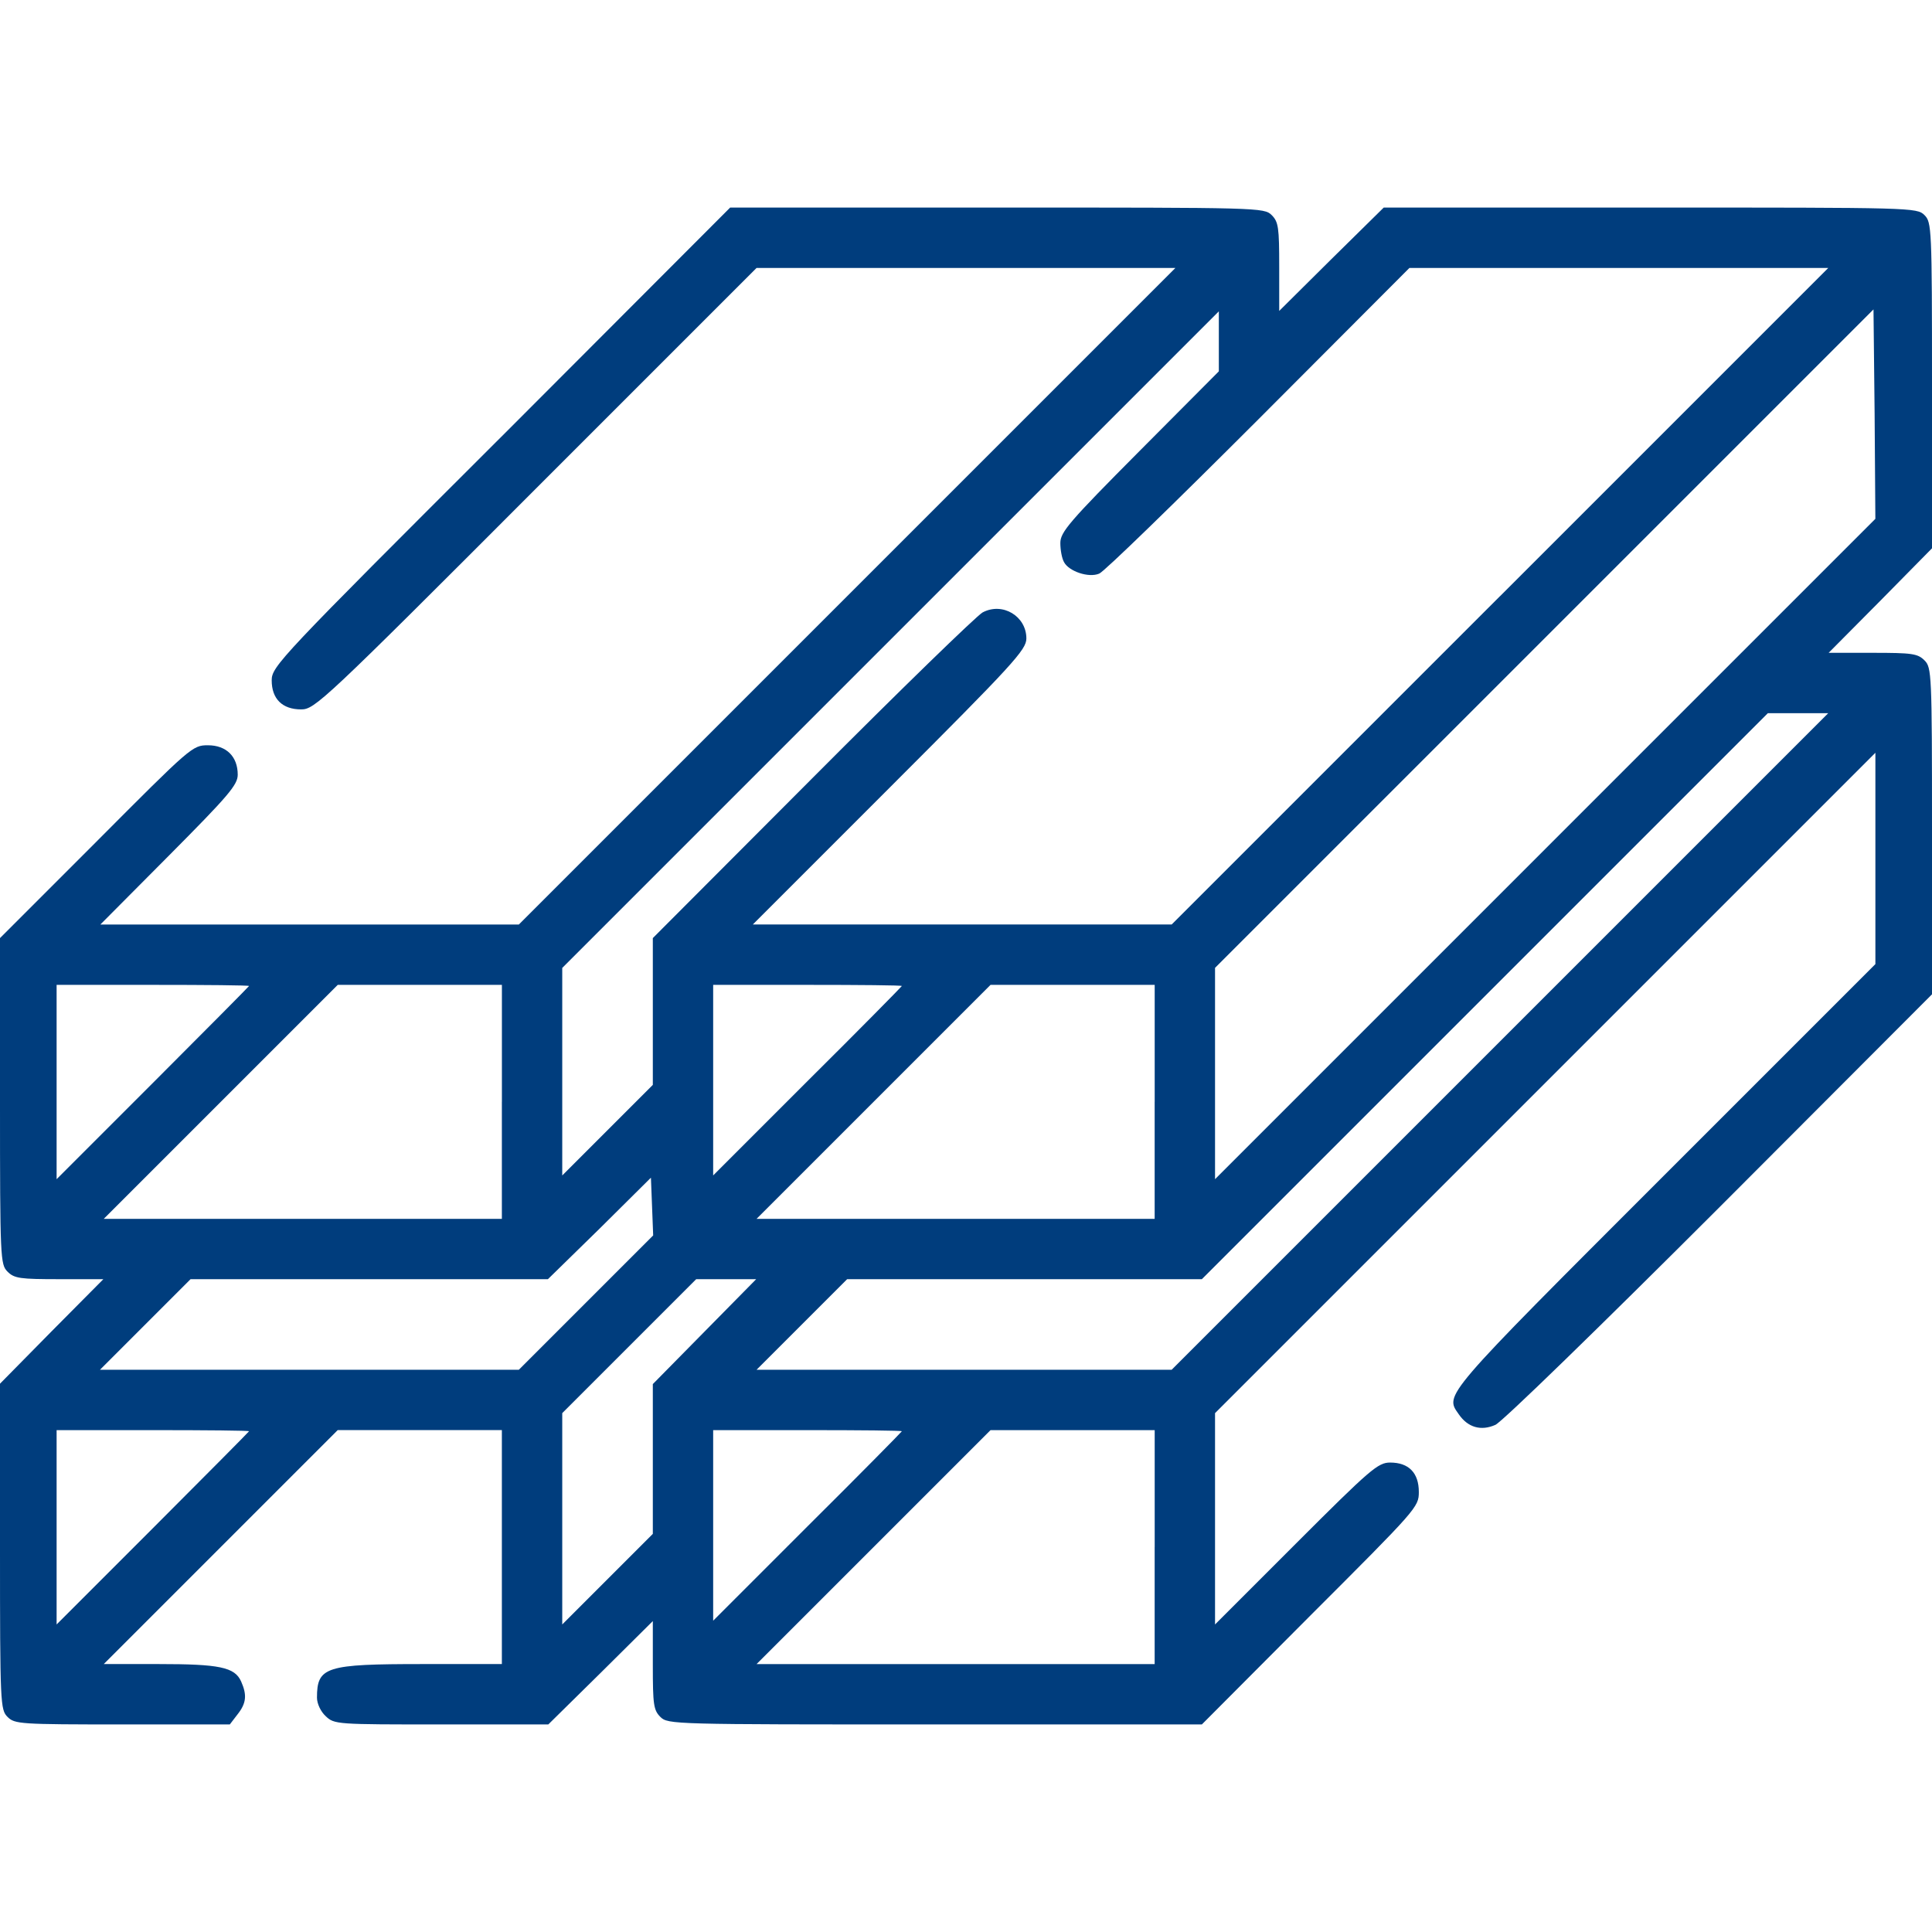 <!-- Generated by IcoMoon.io -->
<svg version="1.1" xmlns="http://www.w3.org/2000/svg" width="60" height="60" viewBox="0 0 60 60">
<path fill="#003d7d" d="M15.563 13.57c-6.879 6.867-7.125 7.125-7.125 7.559 0 0.574 0.328 0.902 0.914 0.902 0.422 0 0.668-0.223 7.289-6.855l6.855-6.855h13.008l-20.391 20.391h-12.996l2.133-2.145c1.84-1.852 2.133-2.191 2.133-2.508 0-0.563-0.352-0.914-0.926-0.914-0.48 0-0.527 0.047-3.469 3l-2.988 2.988v5.062c0 4.91 0.012 5.074 0.234 5.297 0.211 0.211 0.387 0.234 1.605 0.234h1.371l-1.605 1.617-1.605 1.629v5.051c0 4.91 0.012 5.074 0.234 5.297s0.387 0.234 3.563 0.234h3.34l0.234-0.305c0.281-0.352 0.305-0.609 0.117-1.031-0.199-0.445-0.68-0.539-2.555-0.539h-1.711l7.266-7.266h5.098v7.266h-2.461c-3.012 0-3.281 0.082-3.281 1.043 0 0.188 0.117 0.434 0.27 0.574 0.27 0.258 0.34 0.258 3.598 0.258h3.316l1.629-1.605 1.617-1.605v1.371c0 1.219 0.023 1.395 0.234 1.605 0.234 0.234 0.387 0.234 8.52 0.234h8.297l3.363-3.375c3.316-3.316 3.375-3.375 3.375-3.844 0-0.598-0.316-0.914-0.891-0.914-0.375 0-0.609 0.199-2.918 2.508l-2.52 2.52v-6.563l20.508-20.508v6.563l-6.563 6.563c-6.938 6.938-6.809 6.797-6.375 7.418 0.281 0.41 0.691 0.527 1.137 0.328 0.211-0.094 3.211-3.012 6.973-6.773l6.586-6.598v-5.074c0-4.91-0.012-5.074-0.234-5.297-0.211-0.211-0.387-0.234-1.605-0.234h-1.371l1.605-1.617 1.605-1.629v-5.051c0-4.91-0.012-5.074-0.234-5.297-0.234-0.234-0.387-0.234-8.52-0.234h-8.273l-1.629 1.605-1.617 1.605v-1.371c0-1.219-0.023-1.395-0.234-1.605-0.234-0.234-0.387-0.234-8.52-0.234h-8.297l-7.113 7.125zM46.582 18.516l-10.195 10.195h-13.008l4.254-4.254c3.832-3.832 4.242-4.277 4.242-4.629 0-0.691-0.738-1.137-1.359-0.809-0.188 0.105-2.566 2.414-5.285 5.145l-4.957 4.969v4.559l-2.813 2.813v-6.445l20.391-20.391v1.863l-2.461 2.473c-2.191 2.203-2.461 2.52-2.461 2.859 0 0.211 0.047 0.48 0.117 0.598 0.152 0.281 0.762 0.492 1.090 0.352 0.141-0.047 2.367-2.215 4.945-4.793l4.688-4.699h13.008l-10.195 10.195zM47.988 26.367l-10.254 10.254v-6.563l20.449-20.449 0.035 3.246 0.023 3.258-10.254 10.254zM46.582 32.344l-10.195 10.195h-12.891l2.813-2.813h11.016l17.578-17.578h1.875l-10.195 10.195zM7.734 30.621c0 0.012-1.348 1.371-2.988 3.012l-2.988 2.988v-6.035h2.988c1.641 0 2.988 0.012 2.988 0.035zM15.586 34.219v3.633h-12.363l7.266-7.266h5.098v3.633zM28.008 30.621c0 0.012-1.313 1.348-2.93 2.953l-2.93 2.93v-5.918h2.93c1.617 0 2.93 0.012 2.93 0.035zM35.859 34.219v3.633h-12.363l7.266-7.266h5.098v3.633zM18.199 40.453l-2.086 2.086h-13.008l2.813-2.813h11.098l1.605-1.57 1.594-1.582 0.035 0.891 0.035 0.902-2.086 2.086zM21.879 41.355l-1.605 1.629v4.652l-2.813 2.813v-6.563l4.16-4.16h1.863l-1.605 1.629zM7.734 44.449c0 0.012-1.348 1.371-2.988 3.012l-2.988 2.988v-6.035h2.988c1.641 0 2.988 0.012 2.988 0.035zM28.008 44.449c0 0.012-1.313 1.348-2.93 2.953l-2.93 2.93v-5.918h2.93c1.617 0 2.93 0.012 2.93 0.035zM35.859 48.047v3.633h-12.363l7.266-7.266h5.098v3.633z"></path>
</svg>
